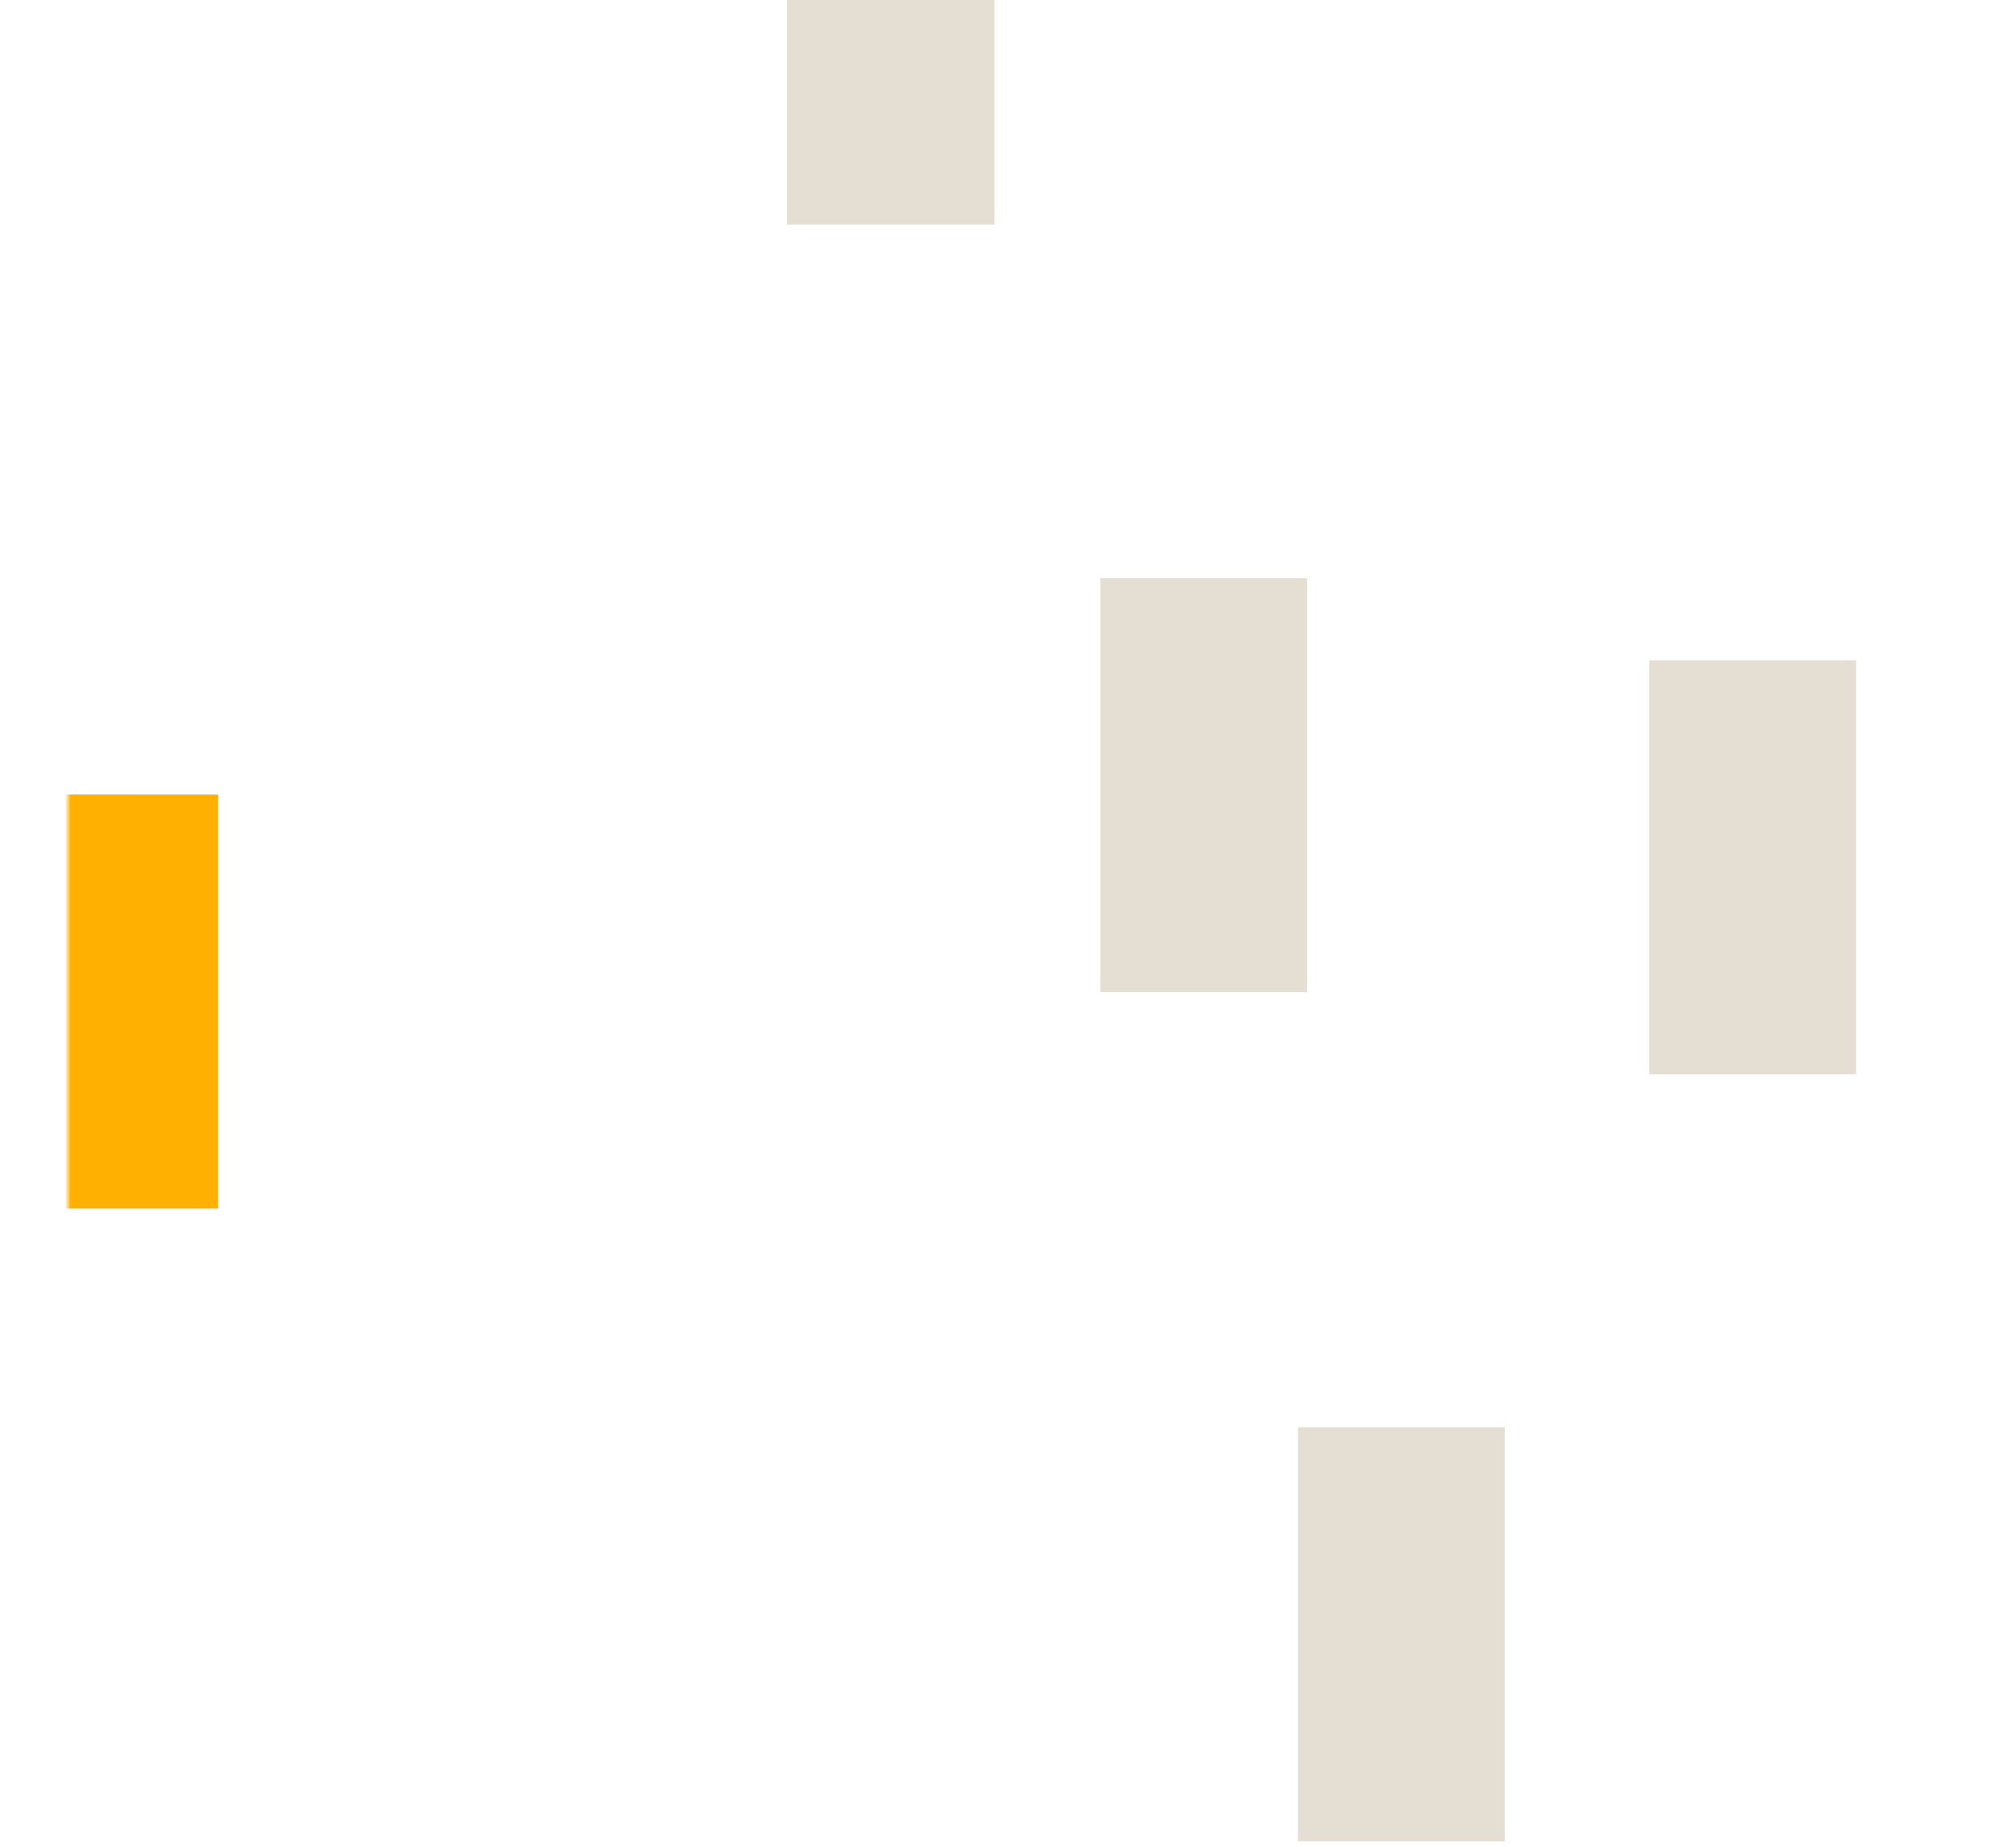 <svg width="357" height="327" fill="none" xmlns="http://www.w3.org/2000/svg"><g clip-path="url(#clip0_2192_75)"><mask id="a" style="mask-type:luminance" maskUnits="userSpaceOnUse" x="12" y="-993" width="345" height="1320"><path d="M357-993H12V327h345V-993z" fill="#fff"/></mask><g mask="url(#a)"><path d="M2 177.272v36.7h36.62v-73.3H2v36.6z" fill="#FFB000"/><path d="M229.858 289.413v36.59h36.621v-73.3h-36.621v36.71zm62.212-135.907v36.7h36.62v-73.3h-36.62v36.6zm-60.605-14.439v-36.7h-36.62v73.29h36.62v-36.59zM176.106 3.173v-36.595h-36.727V39.77h36.727V3.173z" fill="#E4DED3"/></g></g><defs><clipPath id="clip0_2192_75"><path fill="#fff" d="M0 0h357v327H0z"/></clipPath></defs></svg>